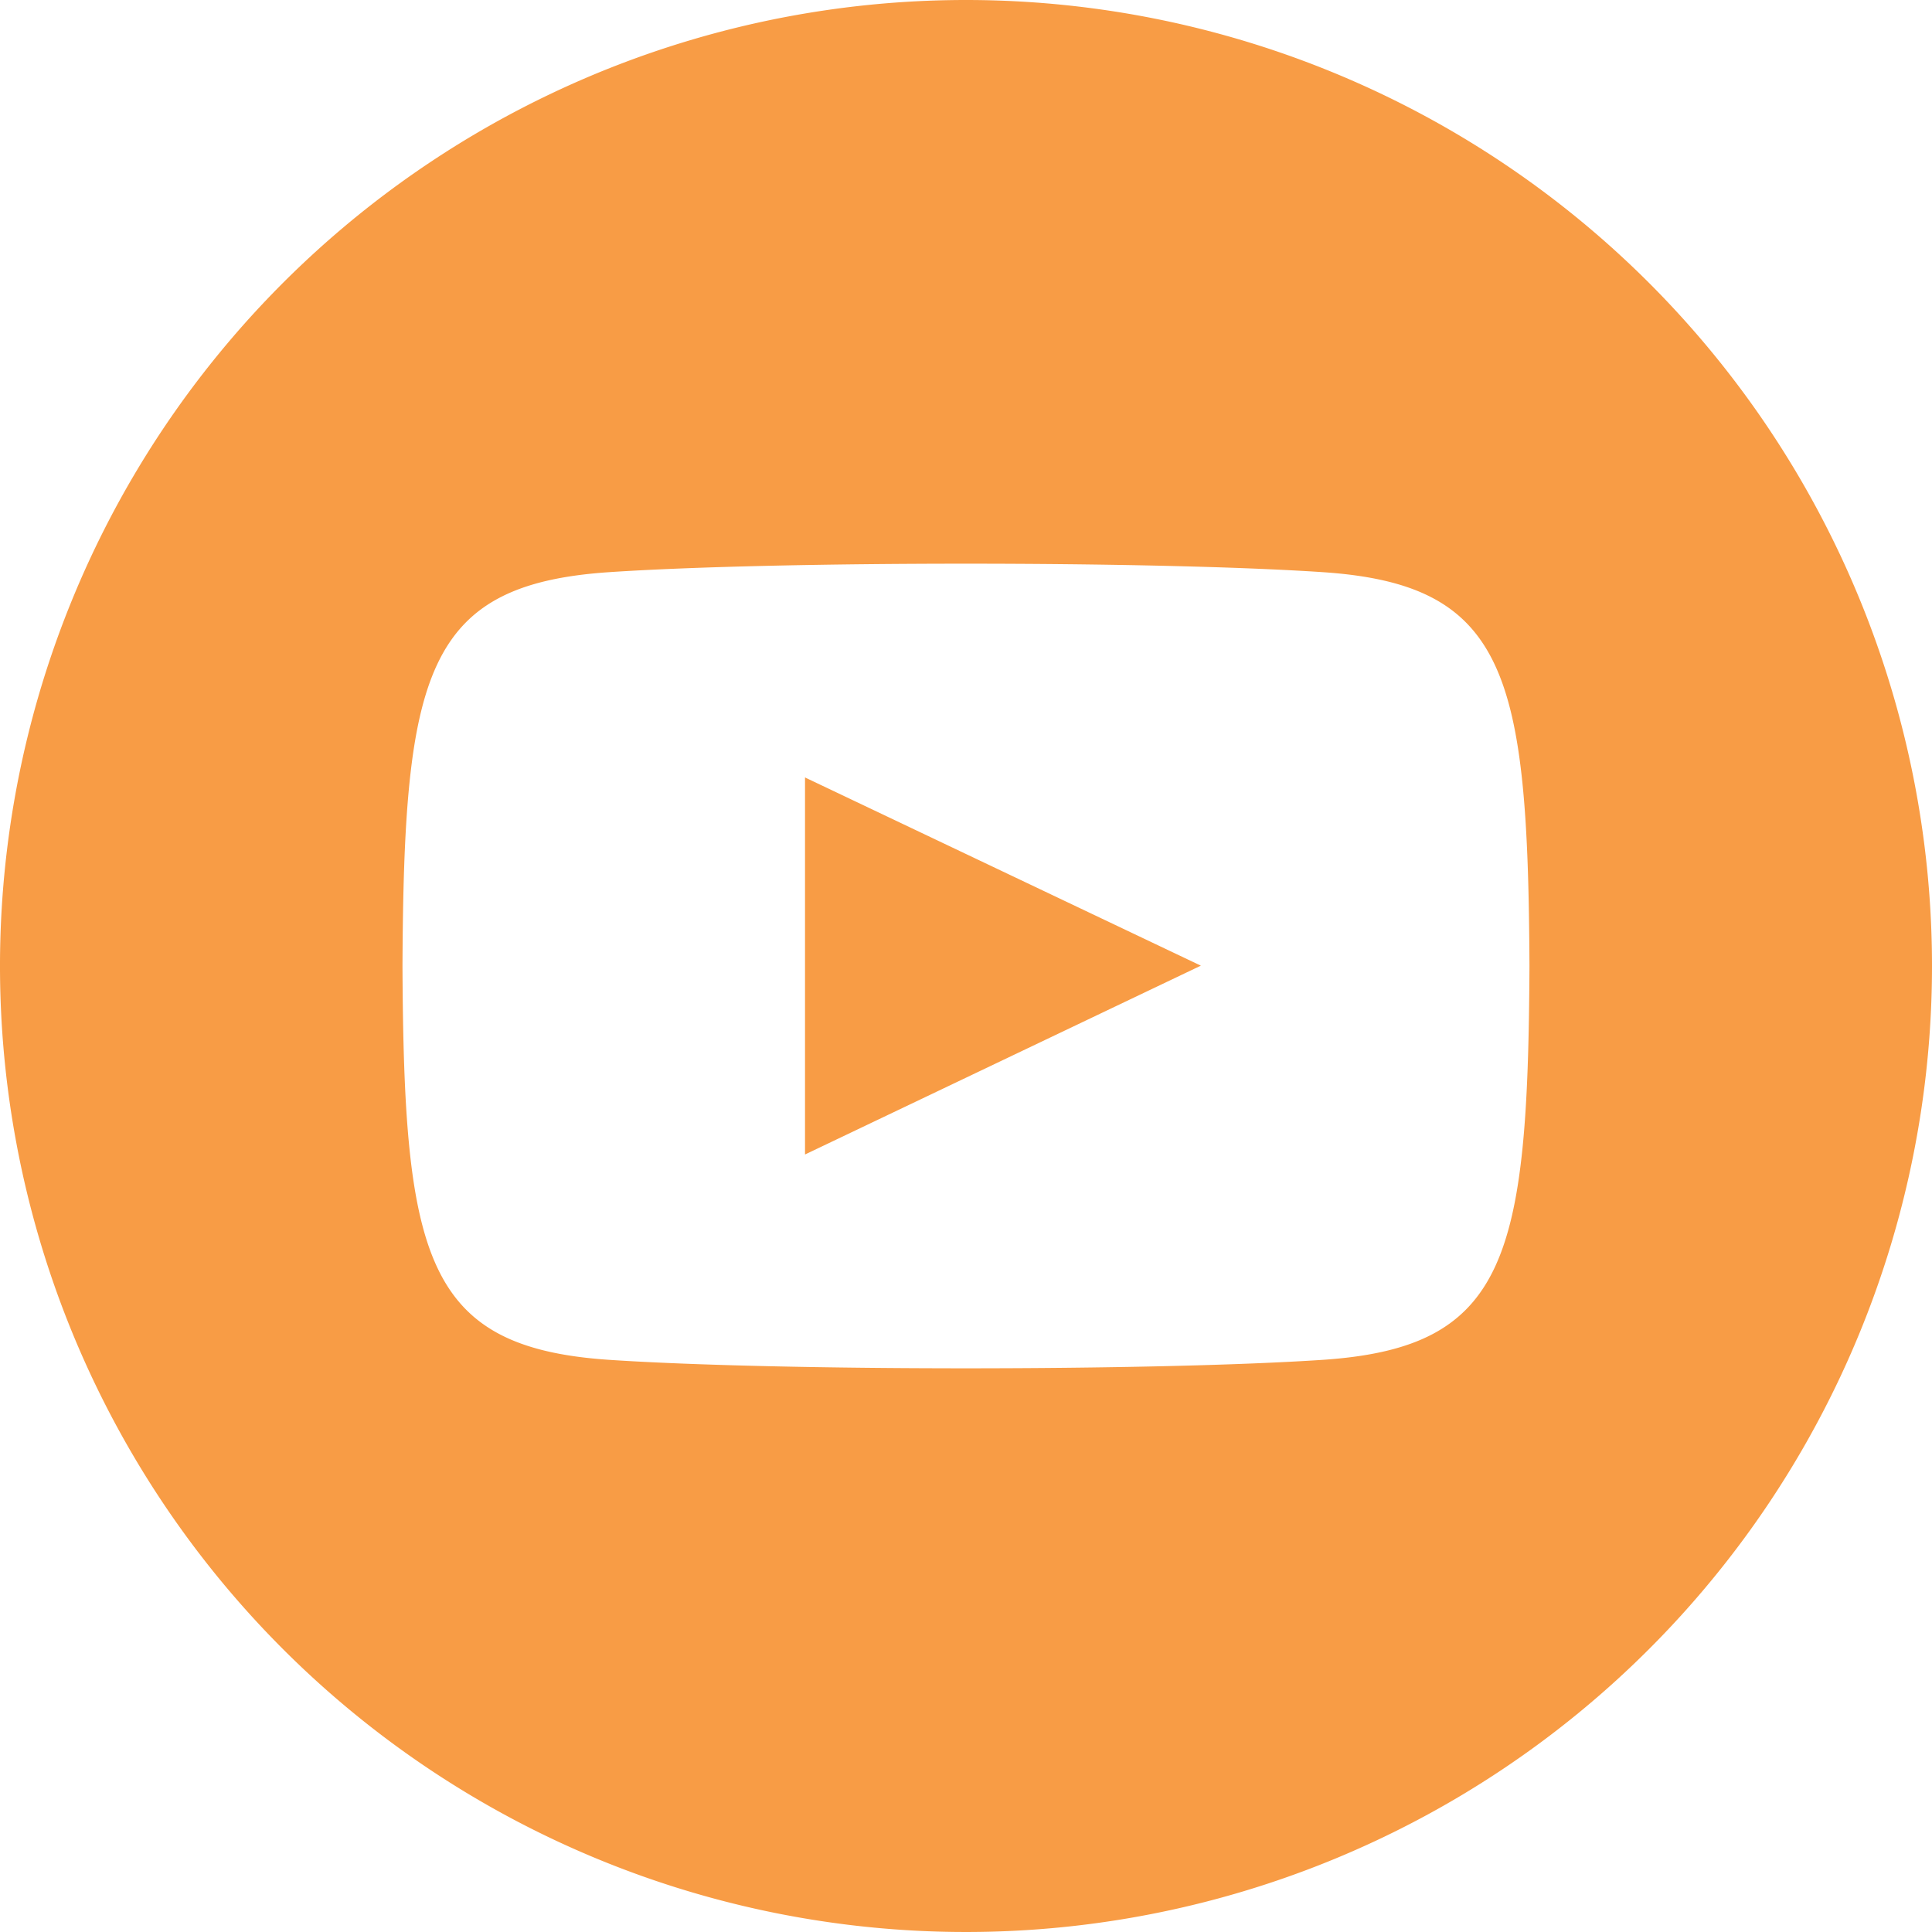 <?xml version="1.0" encoding="UTF-8"?>
<svg xmlns="http://www.w3.org/2000/svg" width="34" height="34" viewBox="0 0 34 34">
  <path d="M17,0A17,17,0,1,0,34,17,17,17,0,0,0,17,0Zm6.291,23.93c-2.978.2-9.611.2-12.584,0-3.224-.221-3.6-1.8-3.624-6.93.024-5.141.4-6.709,3.624-6.93,2.974-.2,9.608-.2,12.584,0,3.226.221,3.6,1.8,3.625,6.93C26.891,22.141,26.513,23.709,23.291,23.93ZM14.167,13.682l6.966,3.312-6.966,3.323Z" fill="#f89c45"></path>
</svg>
